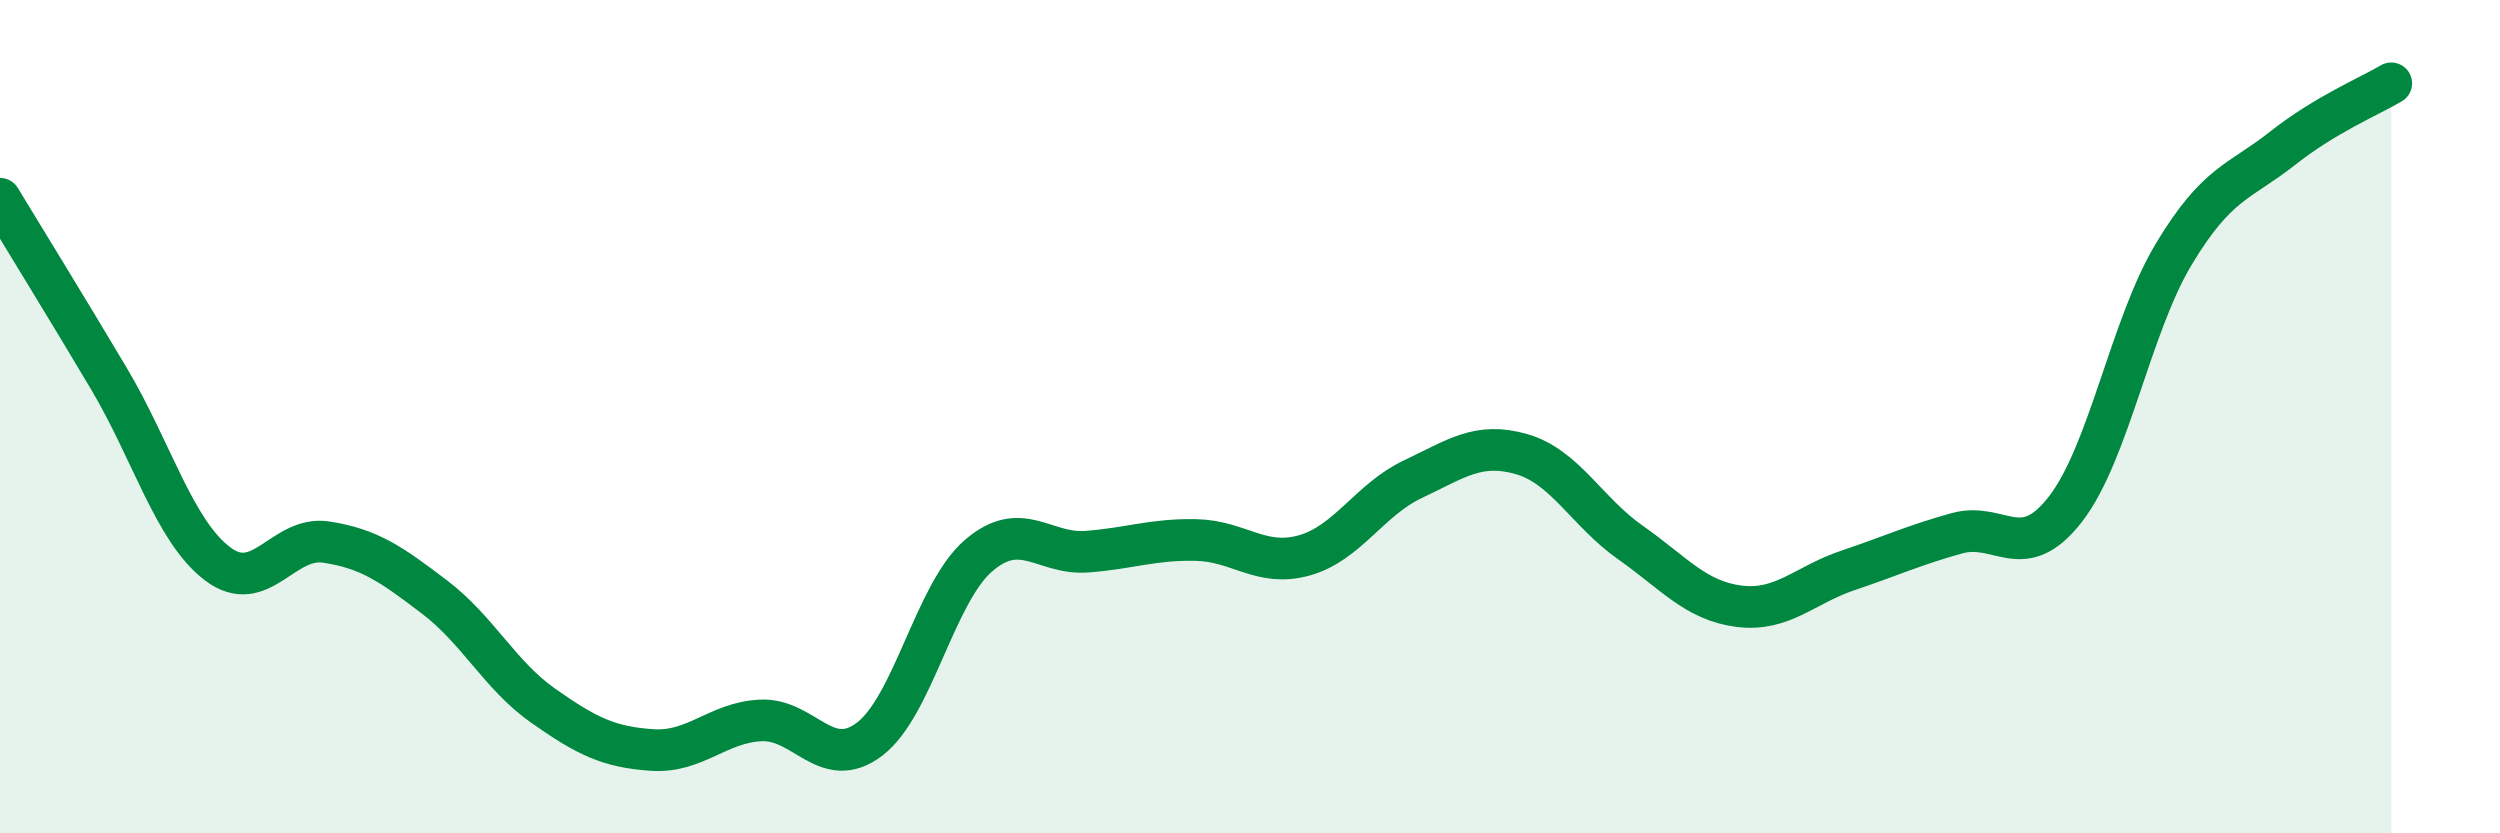 
    <svg width="60" height="20" viewBox="0 0 60 20" xmlns="http://www.w3.org/2000/svg">
      <path
        d="M 0,4.77 C 0.52,5.63 1.57,7.33 2.61,9.08 C 3.65,10.83 4.18,12.74 5.22,13.53 C 6.26,14.32 6.79,12.85 7.83,13.01 C 8.87,13.17 9.39,13.54 10.43,14.33 C 11.47,15.12 12,16.21 13.04,16.94 C 14.08,17.67 14.61,17.93 15.65,18 C 16.69,18.07 17.22,17.34 18.26,17.29 C 19.3,17.24 19.83,18.53 20.87,17.74 C 21.91,16.95 22.44,14.24 23.48,13.34 C 24.52,12.44 25.05,13.32 26.09,13.24 C 27.13,13.16 27.66,12.94 28.7,12.96 C 29.74,12.98 30.26,13.62 31.3,13.33 C 32.34,13.04 32.87,11.99 33.91,11.5 C 34.95,11.01 35.48,10.6 36.52,10.9 C 37.56,11.2 38.09,12.29 39.13,13.02 C 40.17,13.75 40.7,14.42 41.74,14.55 C 42.78,14.68 43.31,14.04 44.35,13.69 C 45.39,13.34 45.92,13.09 46.96,12.8 C 48,12.51 48.53,13.56 49.57,12.22 C 50.61,10.88 51.13,7.83 52.17,6.1 C 53.21,4.37 53.74,4.38 54.78,3.56 C 55.82,2.74 56.87,2.31 57.39,2L57.39 20L0 20Z"
        fill="#008740"
        opacity="0.1"
        stroke-linecap="round"
        stroke-linejoin="round"
      />
      <path
        d="M 0,4.77 C 0.52,5.63 1.57,7.33 2.61,9.08 C 3.65,10.83 4.18,12.74 5.22,13.53 C 6.26,14.32 6.79,12.85 7.83,13.01 C 8.87,13.17 9.39,13.54 10.43,14.33 C 11.47,15.12 12,16.21 13.04,16.94 C 14.08,17.67 14.61,17.93 15.65,18 C 16.69,18.07 17.22,17.34 18.26,17.29 C 19.3,17.24 19.83,18.53 20.87,17.74 C 21.91,16.95 22.44,14.24 23.48,13.34 C 24.52,12.44 25.05,13.32 26.09,13.24 C 27.13,13.16 27.66,12.94 28.7,12.96 C 29.74,12.98 30.26,13.62 31.3,13.33 C 32.34,13.04 32.87,11.99 33.91,11.5 C 34.95,11.01 35.48,10.6 36.52,10.9 C 37.56,11.2 38.09,12.29 39.13,13.02 C 40.17,13.75 40.7,14.42 41.74,14.55 C 42.78,14.68 43.31,14.04 44.35,13.69 C 45.39,13.34 45.92,13.09 46.96,12.8 C 48,12.51 48.53,13.56 49.57,12.22 C 50.61,10.88 51.13,7.83 52.17,6.1 C 53.21,4.37 53.74,4.38 54.78,3.56 C 55.82,2.74 56.87,2.31 57.39,2"
        stroke="#008740"
        stroke-width="1"
        fill="none"
        stroke-linecap="round"
        stroke-linejoin="round"
      />
    </svg>
  